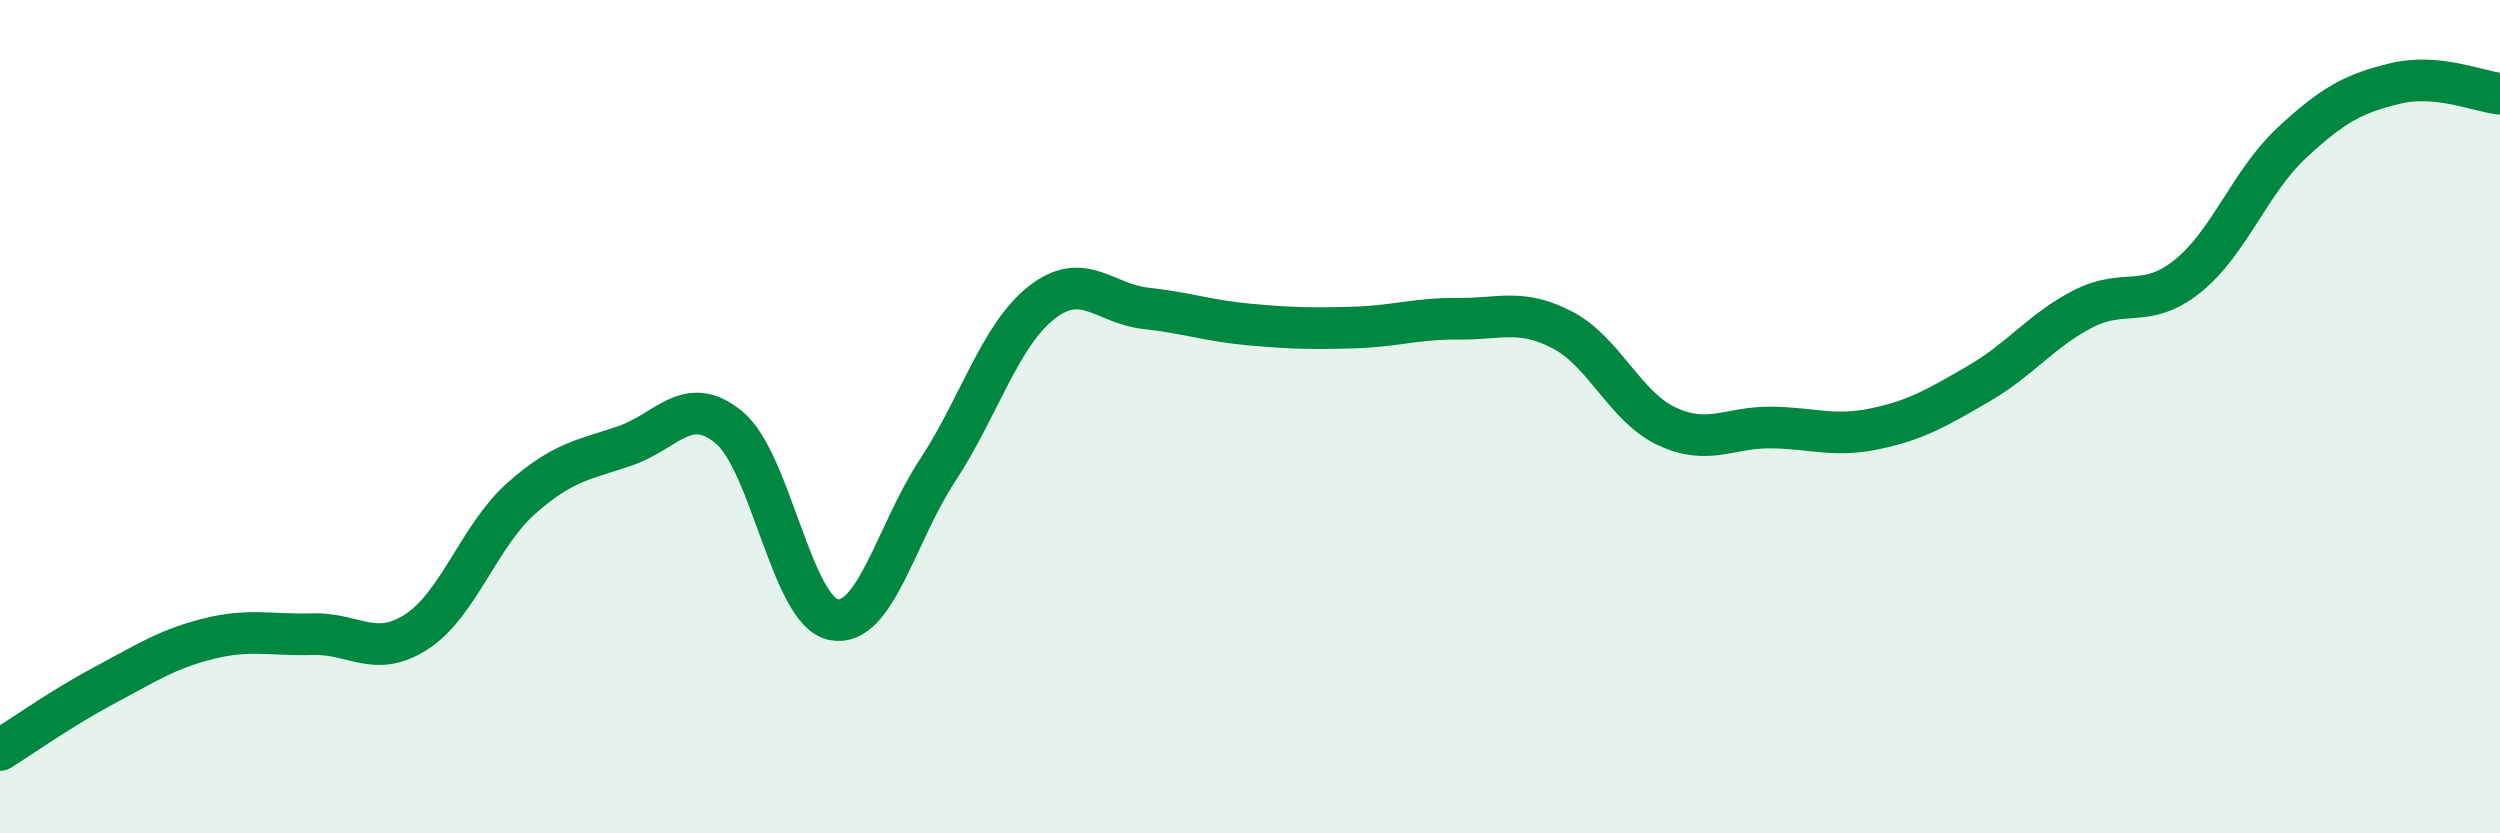
    <svg width="60" height="20" viewBox="0 0 60 20" xmlns="http://www.w3.org/2000/svg">
      <path
        d="M 0,18 C 0.5,17.69 1.5,16.98 2.5,16.45 C 3.5,15.92 4,15.58 5,15.33 C 6,15.08 6.5,15.25 7.5,15.22 C 8.5,15.19 9,15.81 10,15.16 C 11,14.51 11.5,12.86 12.5,11.97 C 13.5,11.08 14,11.04 15,10.7 C 16,10.36 16.5,9.43 17.5,10.26 C 18.5,11.09 19,14.66 20,14.87 C 21,15.08 21.5,12.81 22.5,11.29 C 23.5,9.77 24,8.04 25,7.26 C 26,6.48 26.5,7.29 27.5,7.4 C 28.5,7.51 29,7.7 30,7.79 C 31,7.88 31.5,7.89 32.5,7.86 C 33.5,7.83 34,7.64 35,7.65 C 36,7.66 36.5,7.4 37.5,7.92 C 38.5,8.44 39,9.76 40,10.23 C 41,10.7 41.5,10.25 42.5,10.26 C 43.5,10.27 44,10.5 45,10.29 C 46,10.08 46.5,9.78 47.5,9.2 C 48.5,8.62 49,7.92 50,7.41 C 51,6.9 51.5,7.43 52.5,6.63 C 53.5,5.83 54,4.36 55,3.43 C 56,2.5 56.5,2.24 57.5,2 C 58.5,1.76 59.5,2.2 60,2.25L60 20L0 20Z"
        fill="#008740"
        opacity="0.1"
        stroke-linecap="round"
        stroke-linejoin="round"
      />
      <path
        d="M 0,18 C 0.5,17.69 1.5,16.98 2.5,16.45 C 3.5,15.92 4,15.58 5,15.33 C 6,15.08 6.5,15.25 7.5,15.22 C 8.5,15.19 9,15.81 10,15.16 C 11,14.51 11.5,12.86 12.5,11.97 C 13.5,11.08 14,11.04 15,10.7 C 16,10.36 16.5,9.43 17.5,10.26 C 18.5,11.09 19,14.66 20,14.87 C 21,15.08 21.5,12.81 22.5,11.29 C 23.5,9.77 24,8.04 25,7.26 C 26,6.48 26.5,7.29 27.5,7.4 C 28.5,7.51 29,7.7 30,7.79 C 31,7.88 31.5,7.89 32.5,7.86 C 33.5,7.83 34,7.64 35,7.65 C 36,7.66 36.5,7.4 37.5,7.92 C 38.5,8.44 39,9.76 40,10.23 C 41,10.7 41.5,10.25 42.5,10.26 C 43.5,10.27 44,10.5 45,10.29 C 46,10.08 46.5,9.78 47.5,9.2 C 48.5,8.62 49,7.92 50,7.41 C 51,6.9 51.5,7.43 52.5,6.63 C 53.5,5.83 54,4.36 55,3.43 C 56,2.5 56.5,2.24 57.5,2 C 58.5,1.76 59.5,2.2 60,2.25"
        stroke="#008740"
        stroke-width="1"
        fill="none"
        stroke-linecap="round"
        stroke-linejoin="round"
      />
    </svg>
  